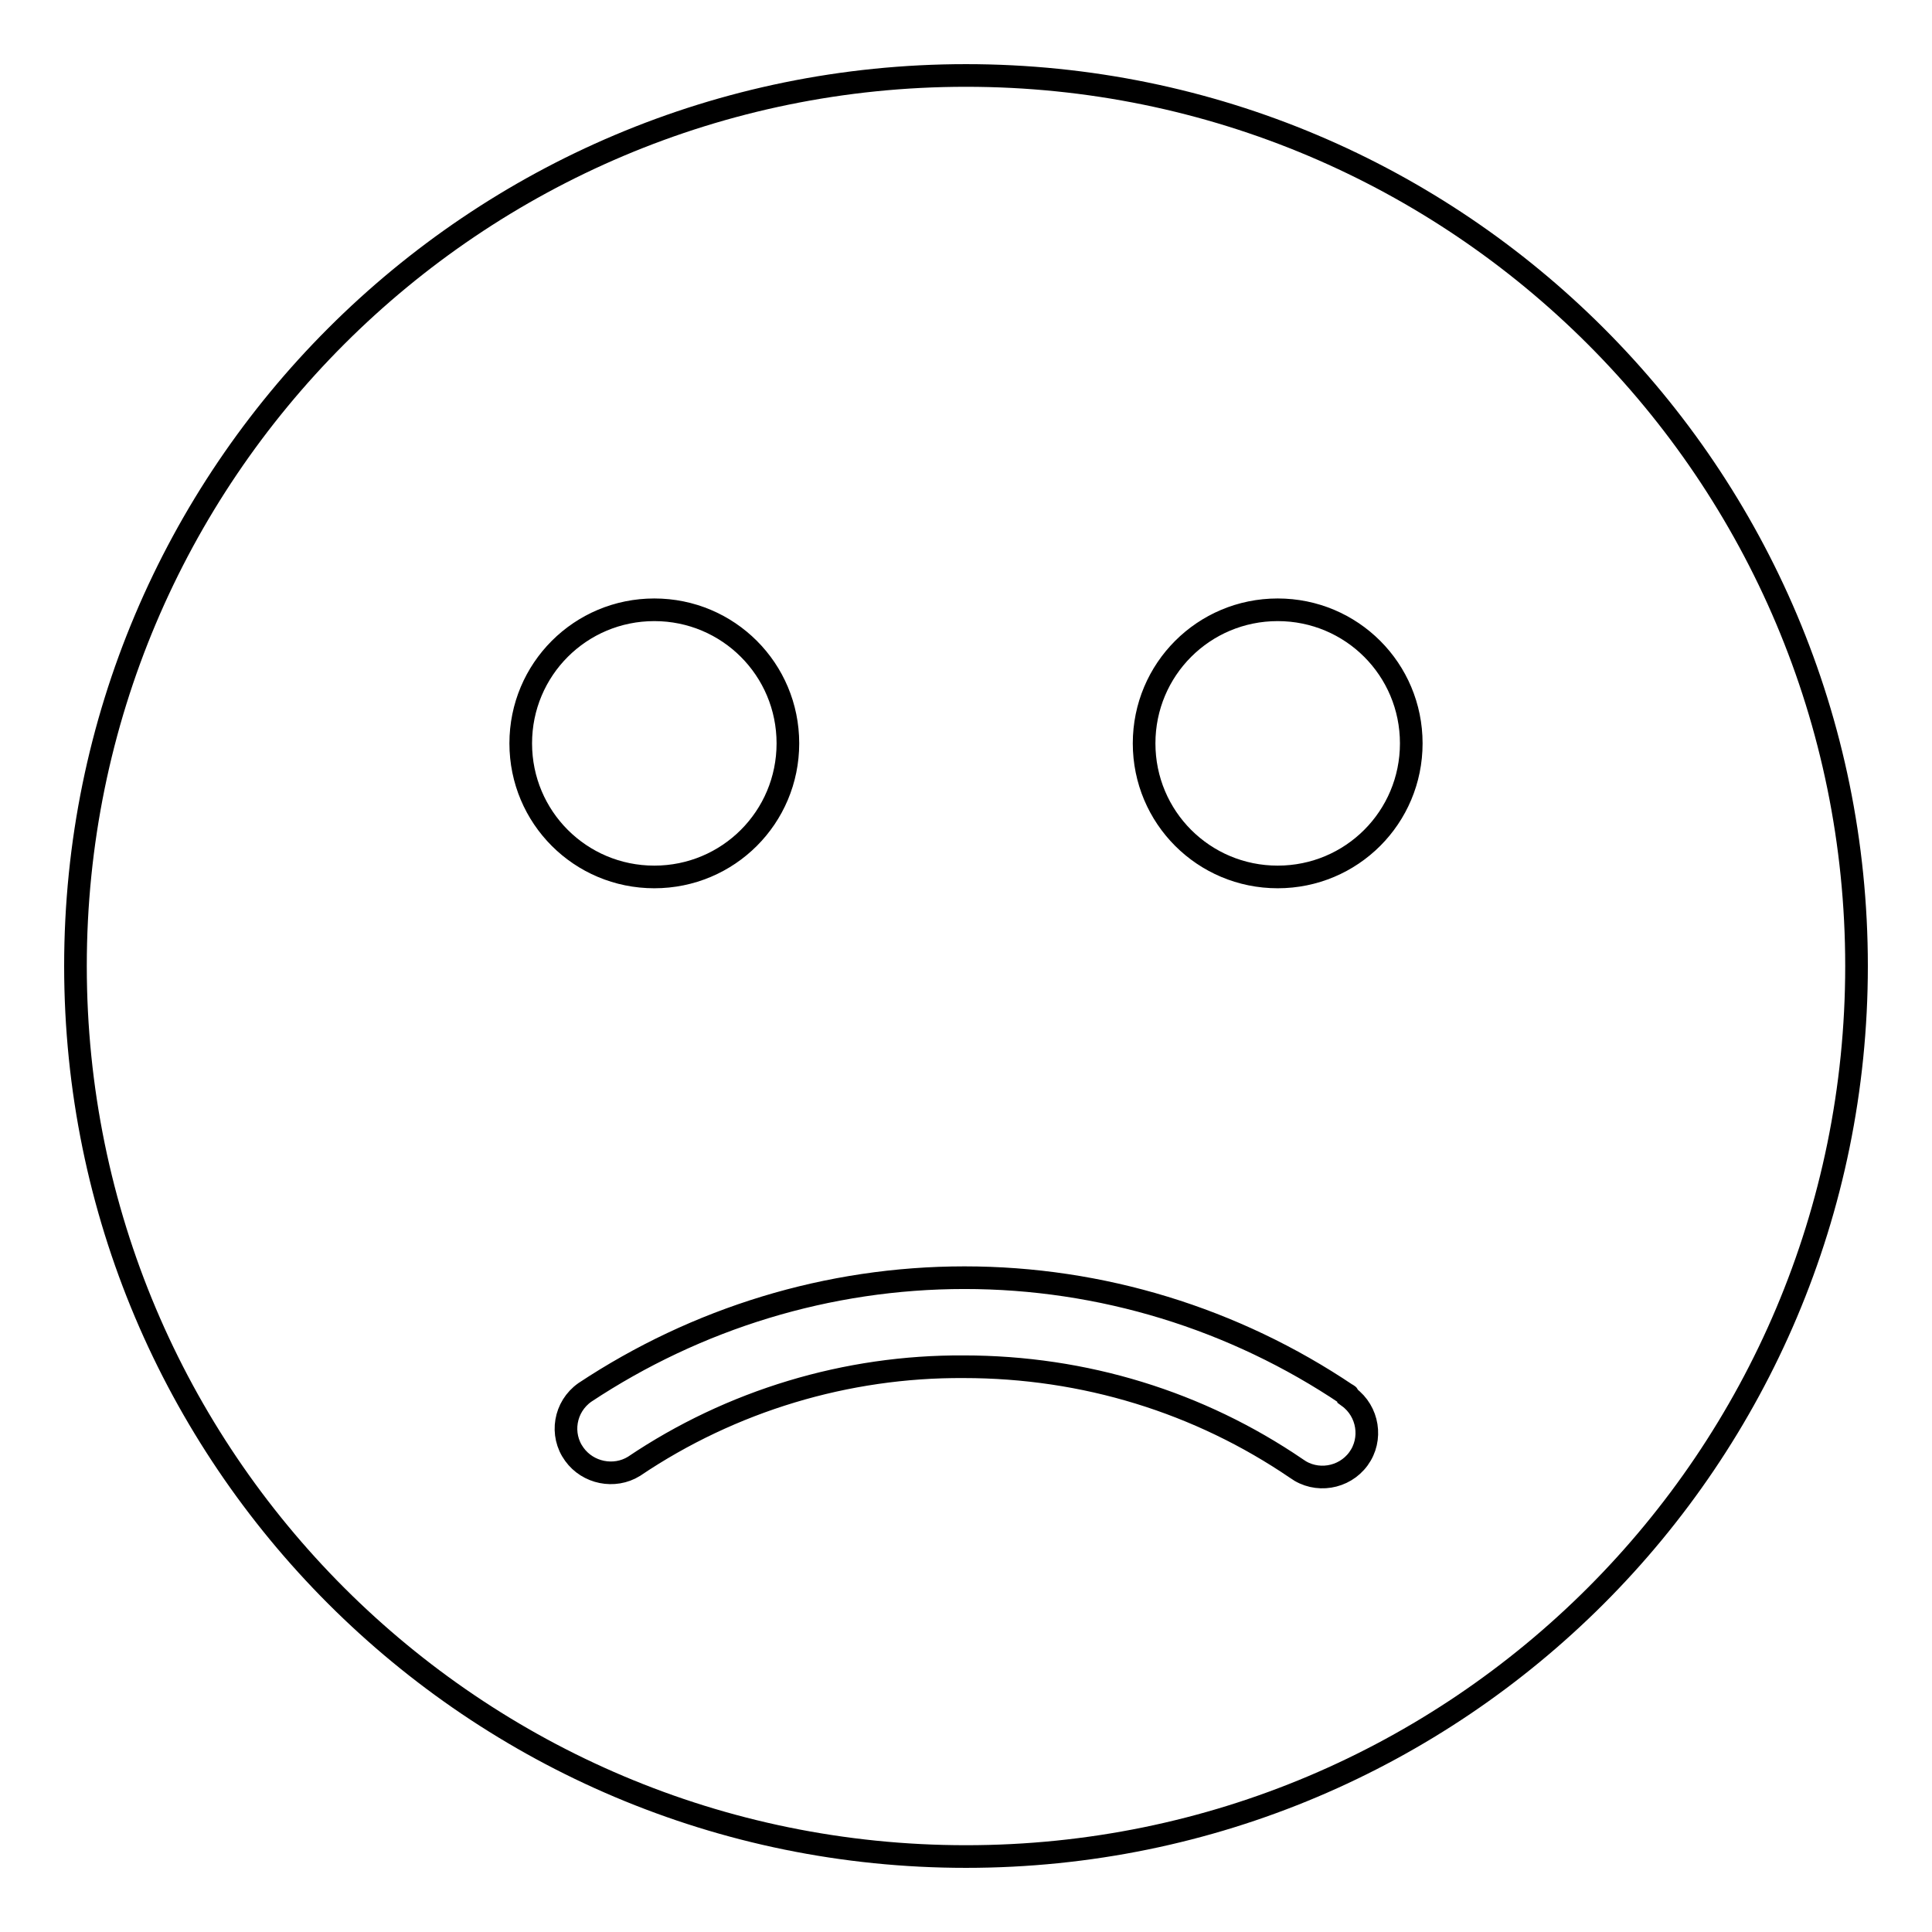 <?xml version="1.0" encoding="utf-8"?>
<!-- Svg Vector Icons : http://www.onlinewebfonts.com/icon -->
<!DOCTYPE svg PUBLIC "-//W3C//DTD SVG 1.1//EN" "http://www.w3.org/Graphics/SVG/1.1/DTD/svg11.dtd">
<svg version="1.1" xmlns="http://www.w3.org/2000/svg" xmlns:xlink="http://www.w3.org/1999/xlink" x="0px" y="0px" viewBox="0 0 256 256" enable-background="new 0 0 256 256" xml:space="preserve">
<g> <path stroke-width="3" fill-opacity="0" stroke="#000000"  d="M128,246c-65.2,0-118-52.8-118-118C10,62.8,62.8,10,128,10c65.2,0,118,52.8,118,118 C246,193.2,193.2,246,128,246z M86.7,116.2c9.8,0,17.7-7.9,17.7-17.7s-7.9-17.7-17.7-17.7l0,0c-9.8,0-17.7,7.9-17.7,17.7 S76.9,116.2,86.7,116.2z M169.3,116.2c9.8,0,17.7-7.9,17.7-17.7s-7.9-17.7-17.7-17.7l0,0c-9.8,0-17.7,7.9-17.7,17.7 S159.5,116.2,169.3,116.2z M178.5,184.8c-15-10.1-32.6-15.5-50.7-15.5c-18.1,0-35.5,5.4-50.3,15.2c-2.7,1.9-3.3,5.6-1.4,8.2 c1.8,2.5,5.3,3.2,7.9,1.6c12.9-8.7,28.2-13.3,43.7-13.2c16,0,31.2,4.7,44.1,13.5c2.6,1.9,6.3,1.3,8.2-1.3c1.9-2.6,1.3-6.3-1.3-8.2 C178.7,184.9,178.6,184.8,178.5,184.8L178.5,184.8z"/></g>
</svg>